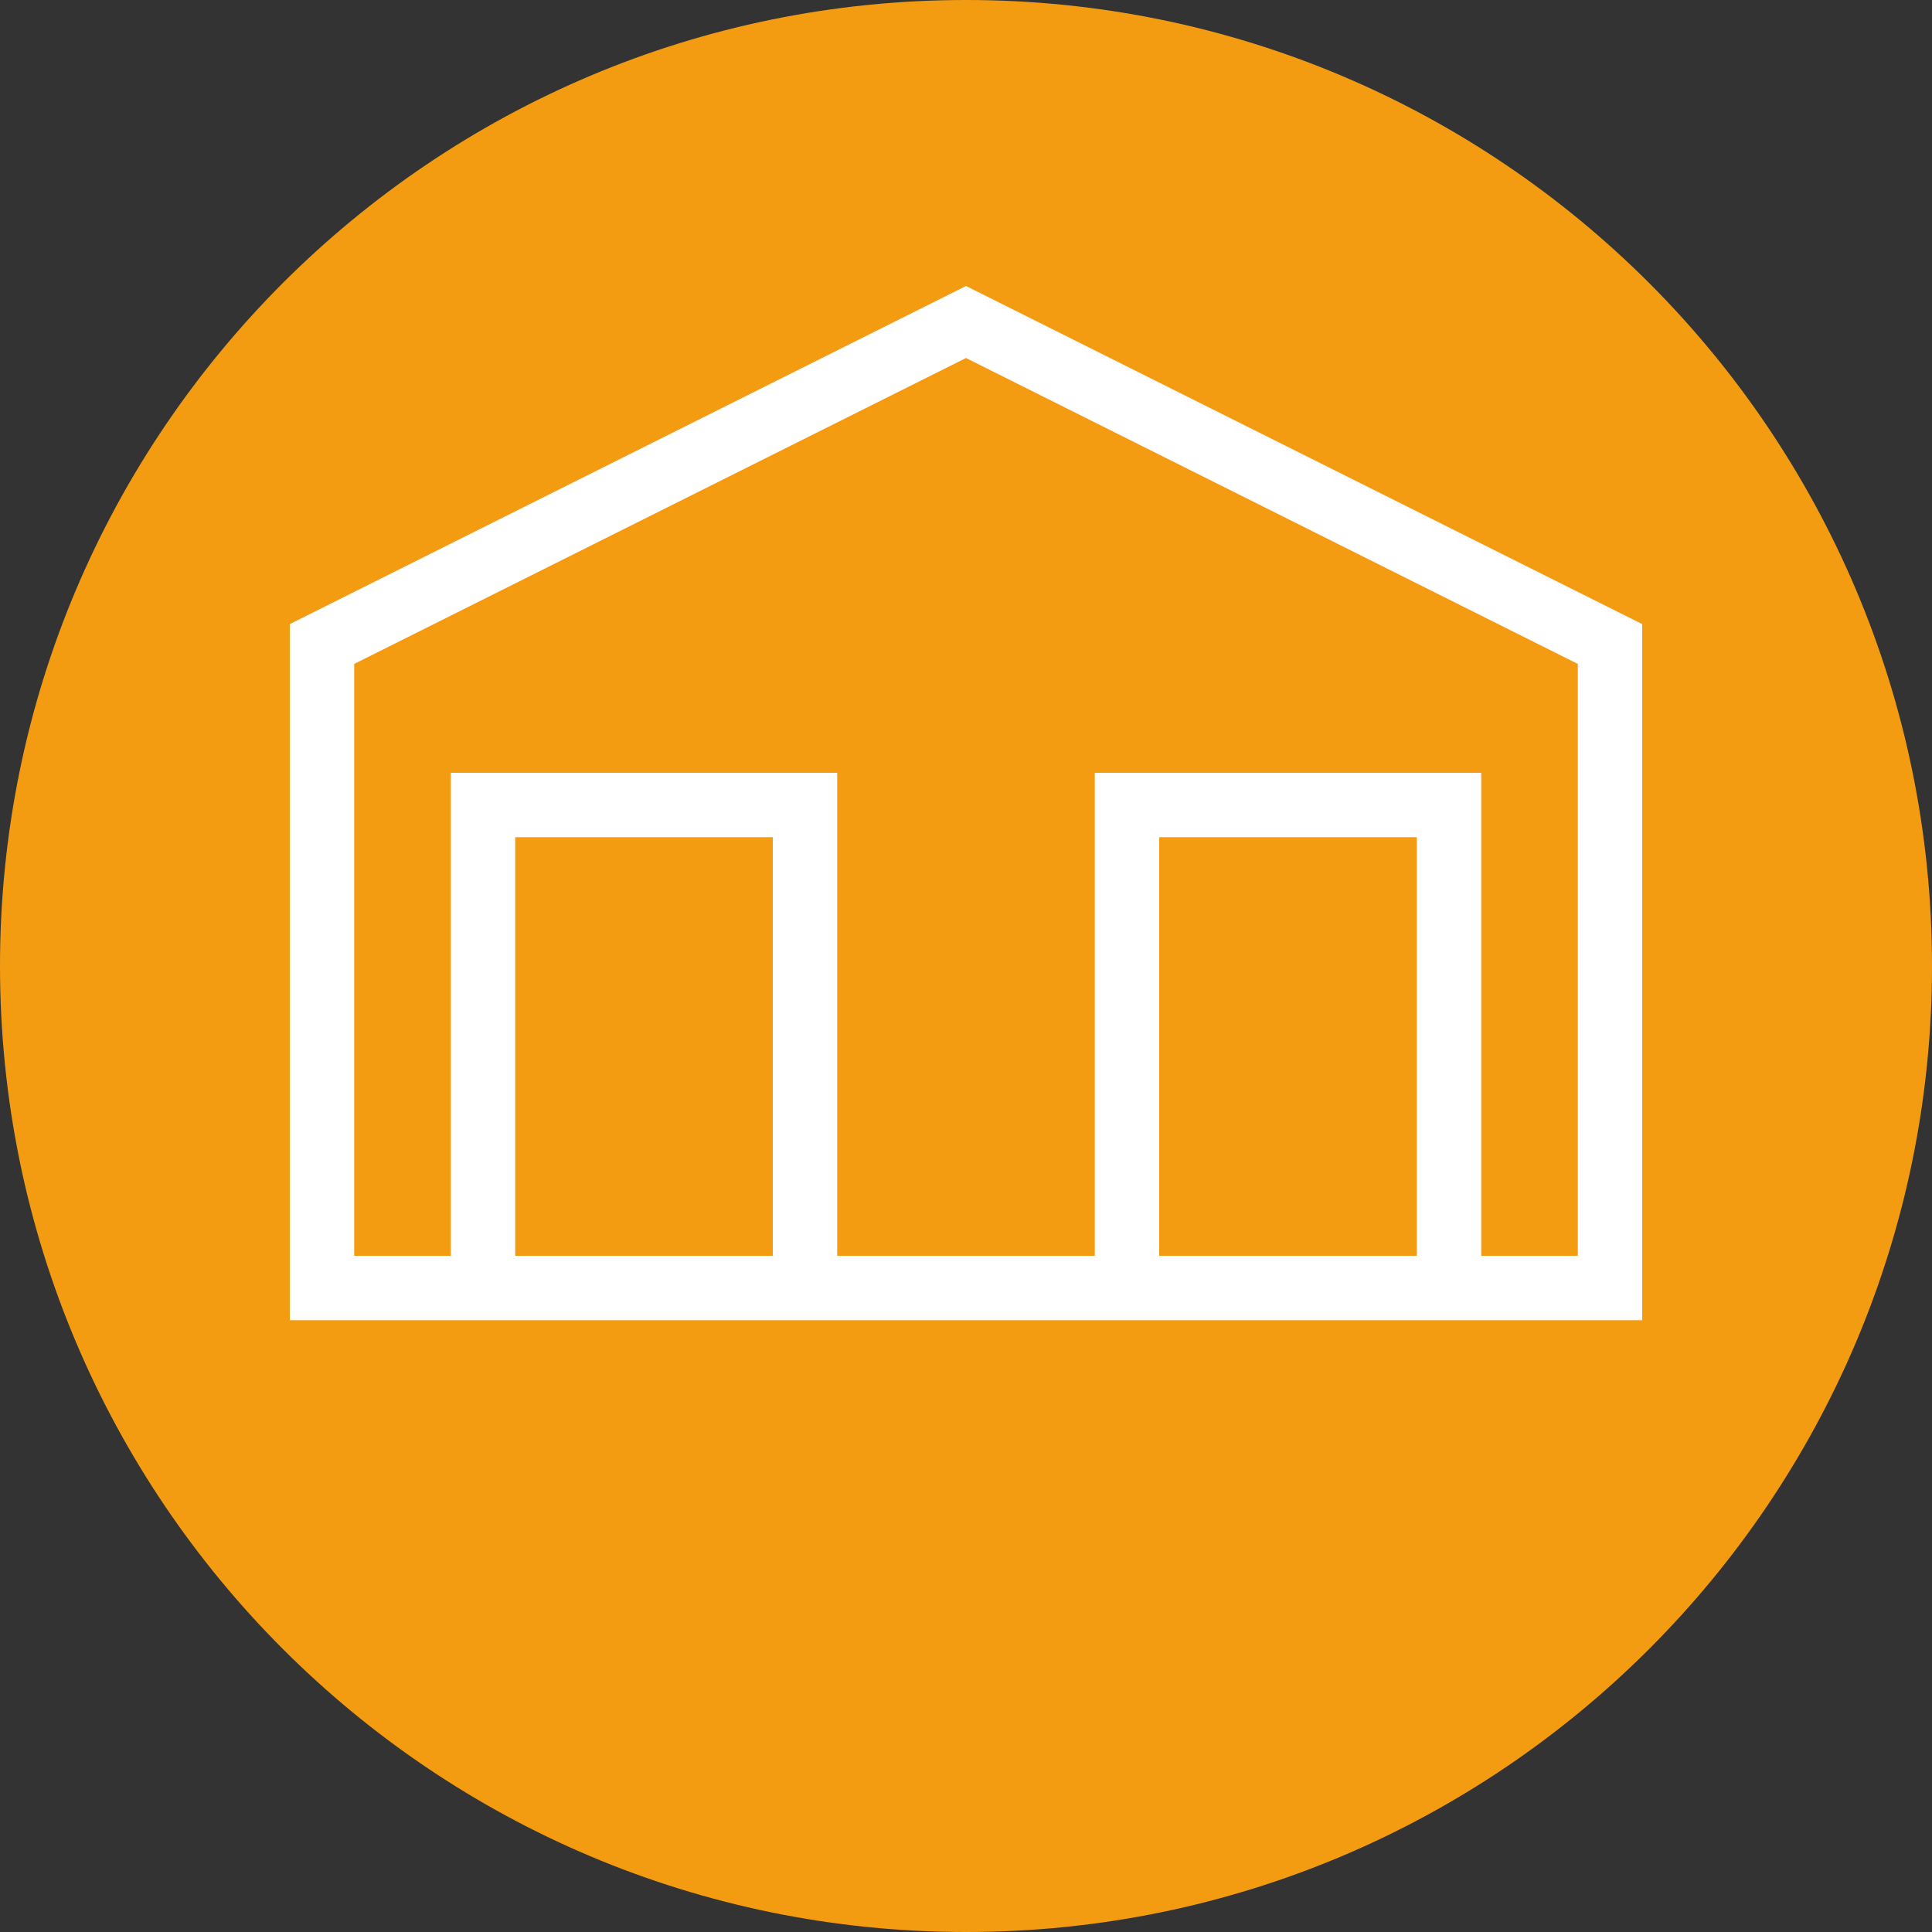 <?xml version="1.0" encoding="UTF-8"?>
<svg xmlns="http://www.w3.org/2000/svg" width="60" height="60" viewBox="0 0 60 60" fill="none">
  <rect x="0" y="0" width="60" height="60" fill="#333333" stroke="none"/>
  <path d="M30 60C46.569 60 60 46.569 60 30C60 13.431 46.569 0 30 0C13.431 0 0 13.431 0 30C0 46.569 13.431 60 30 60Z" fill="#F39C12"></path>
  <path d="M10 40H50V20L30 10L10 20V40Z" stroke="white" stroke-width="2"></path>
  <path d="M15 40V25H25V40M35 40V25H45V40" stroke="white" stroke-width="2"></path>
</svg>
